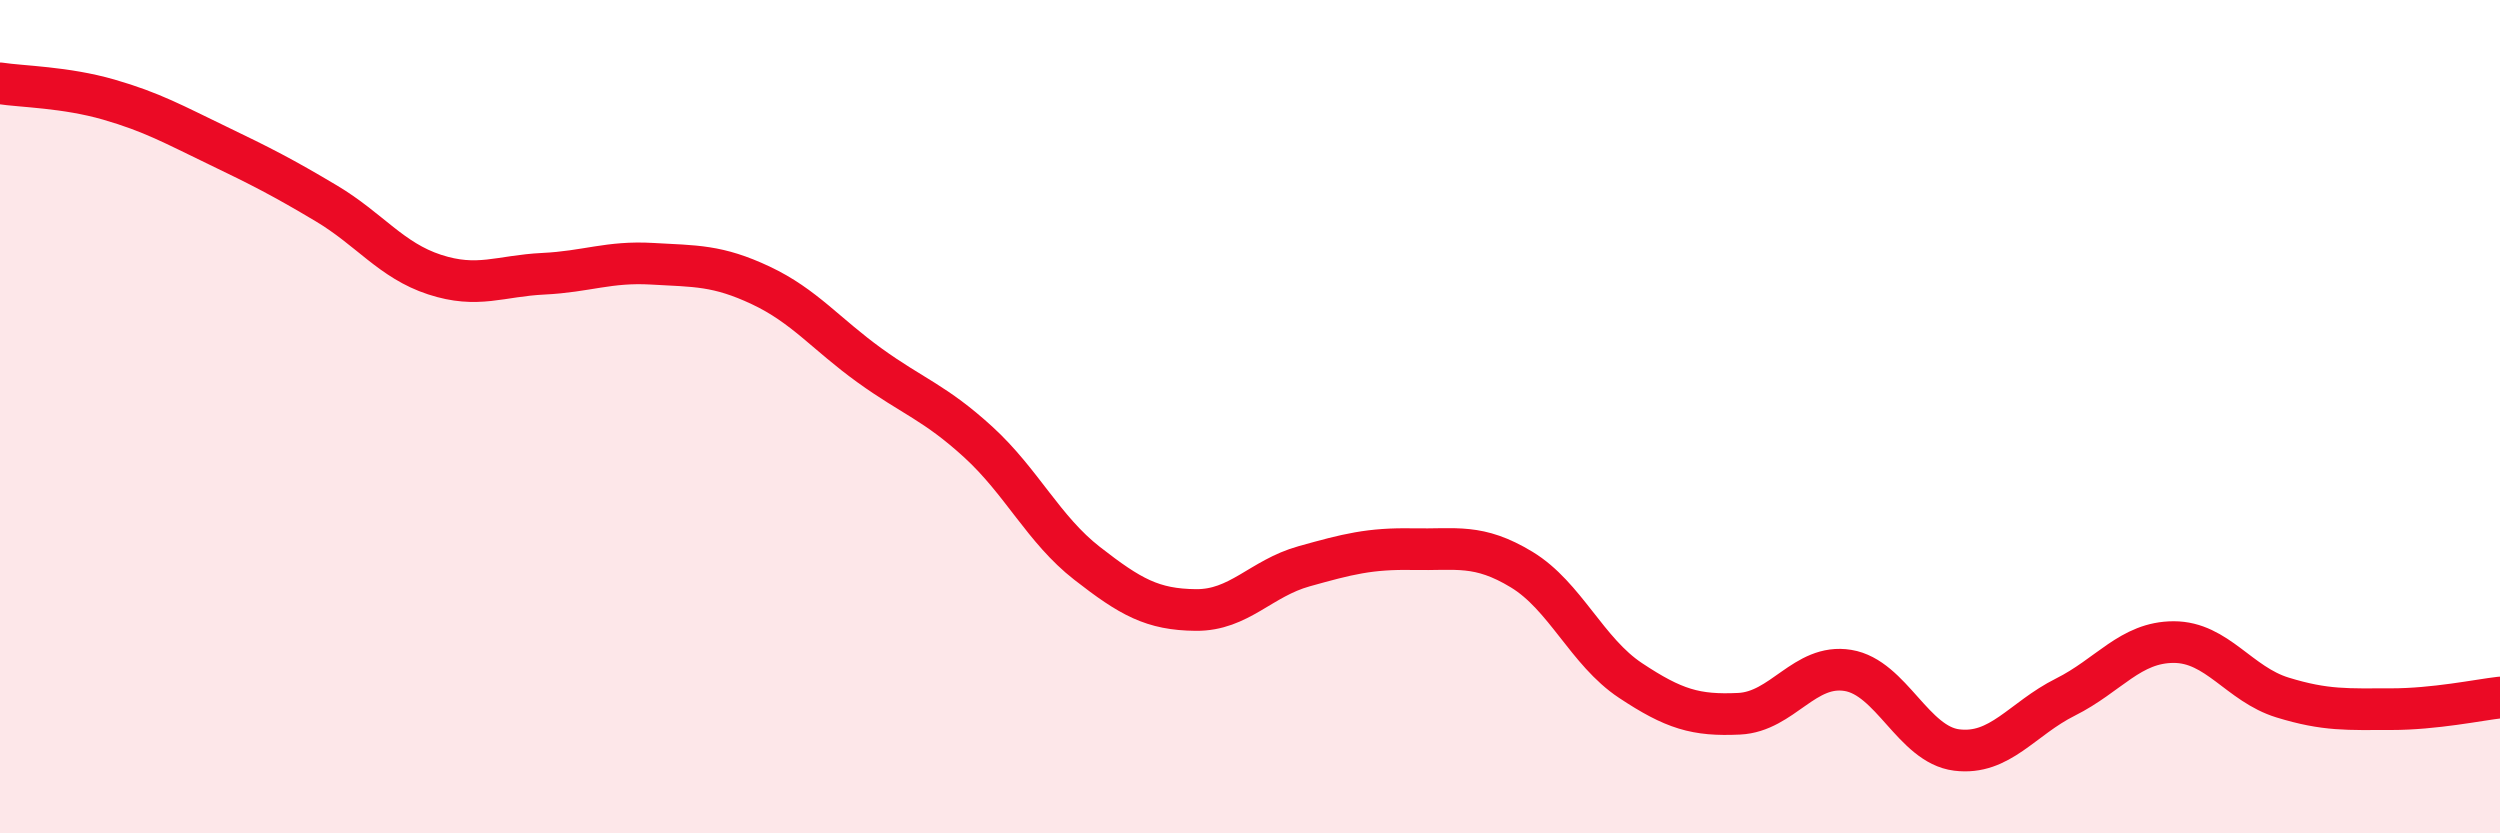 
    <svg width="60" height="20" viewBox="0 0 60 20" xmlns="http://www.w3.org/2000/svg">
      <path
        d="M 0,2 C 0.52,2.08 1.57,2.09 2.61,2.39 C 3.65,2.69 4.18,2.99 5.22,3.49 C 6.26,3.99 6.79,4.26 7.83,4.88 C 8.87,5.5 9.39,6.25 10.43,6.59 C 11.47,6.93 12,6.62 13.04,6.57 C 14.08,6.52 14.61,6.27 15.65,6.33 C 16.69,6.39 17.22,6.36 18.26,6.85 C 19.3,7.34 19.83,8.02 20.87,8.77 C 21.91,9.52 22.44,9.66 23.48,10.61 C 24.52,11.56 25.05,12.71 26.09,13.52 C 27.13,14.33 27.66,14.63 28.7,14.64 C 29.74,14.65 30.26,13.88 31.3,13.59 C 32.34,13.3 32.87,13.16 33.91,13.18 C 34.95,13.2 35.48,13.04 36.52,13.67 C 37.56,14.3 38.09,15.64 39.13,16.33 C 40.17,17.02 40.7,17.18 41.74,17.13 C 42.78,17.08 43.31,15.92 44.35,16.09 C 45.39,16.26 45.92,17.87 46.96,18 C 48,18.13 48.53,17.25 49.57,16.73 C 50.61,16.21 51.13,15.41 52.17,15.41 C 53.21,15.41 53.74,16.42 54.78,16.74 C 55.82,17.06 56.35,17.02 57.39,17.02 C 58.43,17.02 59.48,16.8 60,16.74L60 20L0 20Z"
        fill="#EB0A25"
        opacity="0.1"
        stroke-linecap="round"
        stroke-linejoin="round"
      />
      <path
        d="M 0,2 C 0.52,2.08 1.57,2.09 2.61,2.39 C 3.65,2.69 4.18,2.99 5.22,3.49 C 6.26,3.99 6.79,4.26 7.83,4.88 C 8.87,5.5 9.39,6.25 10.43,6.59 C 11.47,6.93 12,6.62 13.04,6.57 C 14.08,6.52 14.61,6.27 15.65,6.33 C 16.69,6.39 17.22,6.36 18.26,6.85 C 19.3,7.34 19.83,8.02 20.87,8.77 C 21.91,9.52 22.44,9.66 23.48,10.61 C 24.52,11.56 25.05,12.71 26.09,13.52 C 27.13,14.33 27.66,14.63 28.7,14.64 C 29.74,14.65 30.26,13.88 31.3,13.59 C 32.34,13.3 32.87,13.16 33.91,13.18 C 34.95,13.2 35.48,13.04 36.52,13.67 C 37.56,14.3 38.09,15.64 39.13,16.33 C 40.17,17.02 40.7,17.18 41.74,17.13 C 42.78,17.08 43.31,15.92 44.35,16.09 C 45.39,16.26 45.92,17.87 46.96,18 C 48,18.13 48.53,17.25 49.57,16.73 C 50.61,16.21 51.13,15.41 52.17,15.41 C 53.21,15.41 53.74,16.42 54.78,16.74 C 55.82,17.06 56.35,17.02 57.39,17.02 C 58.43,17.02 59.48,16.8 60,16.74"
        stroke="#EB0A25"
        stroke-width="1"
        fill="none"
        stroke-linecap="round"
        stroke-linejoin="round"
      />
    </svg>
  